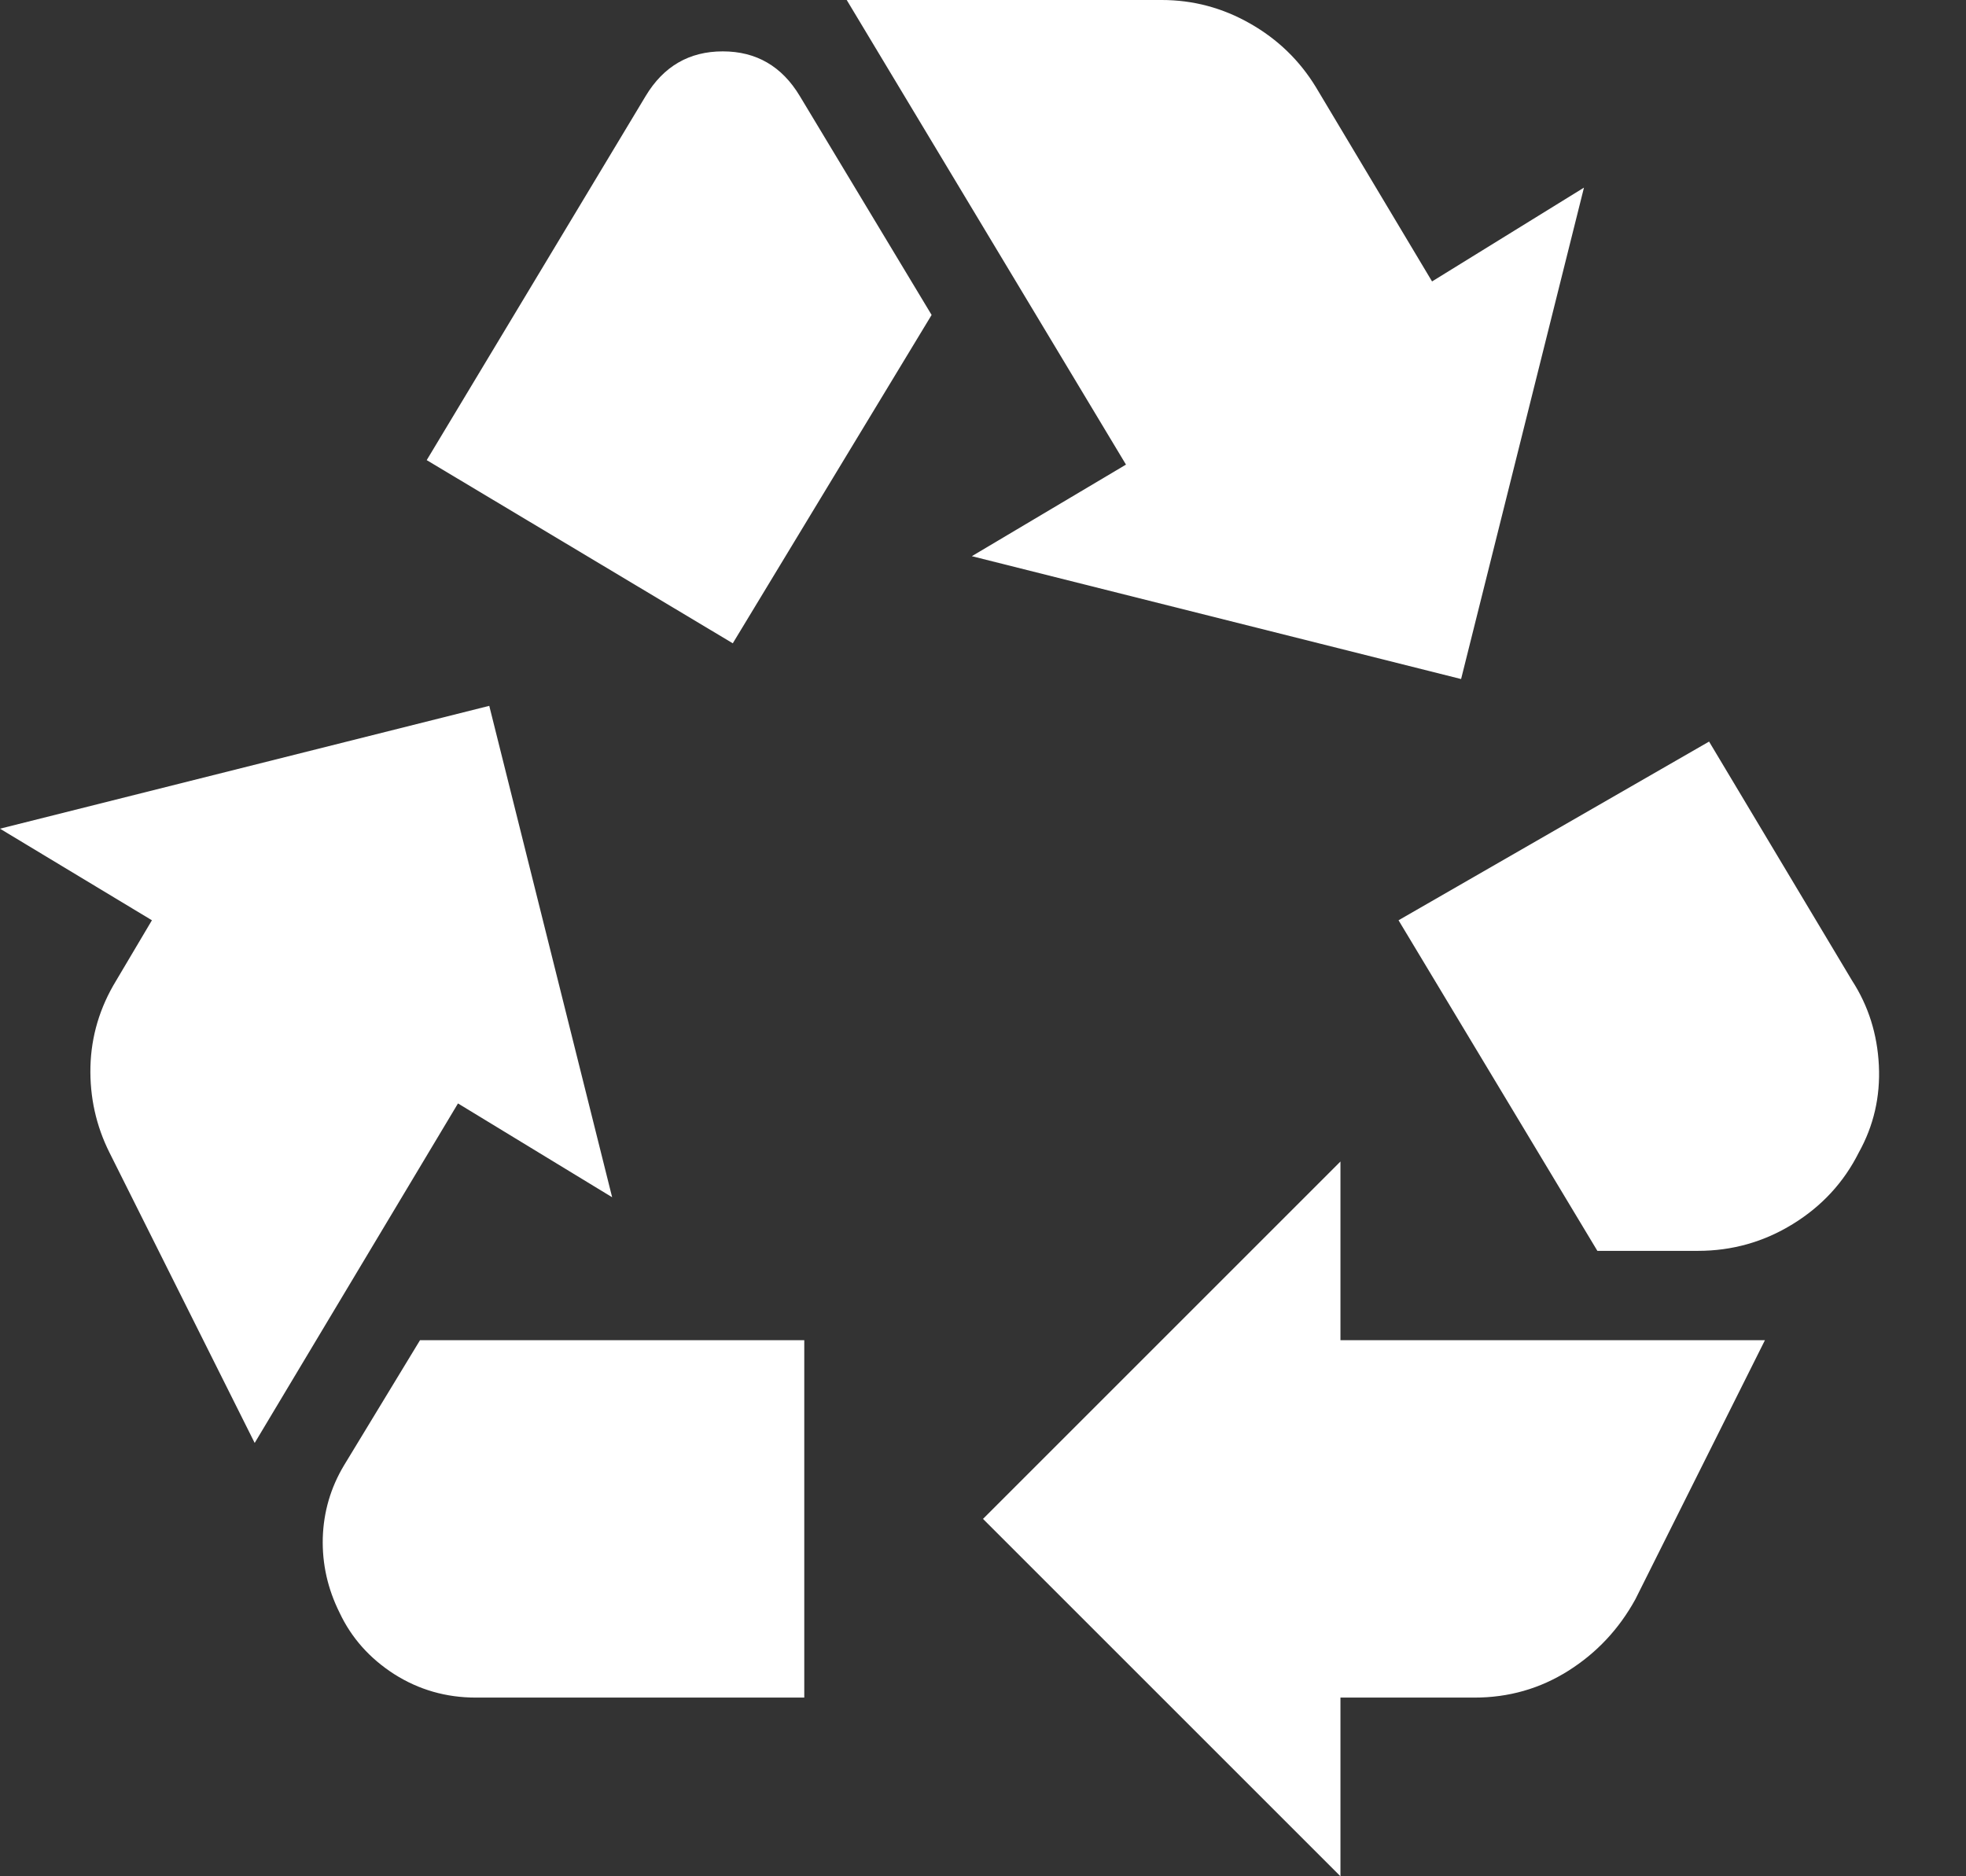 <?xml version="1.0" encoding="UTF-8"?><svg width="22px" height="21px" viewBox="0 0 22 21" version="1.1" xmlns="http://www.w3.org/2000/svg" xmlns:xlink="http://www.w3.org/1999/xlink"><rect x="0" y="0" width="22" height="21" fill="#333333" stroke="none"/><title>Shape</title><g id="Page-1" stroke="none" stroke-width="1" fill="none" fill-rule="evenodd"><g id="BizTag_a" transform="translate(-524, -4999)" fill="#FFFFFF" fill-rule="nonzero"><g id="Group-4-Copy-3" transform="translate(229, 4649)"><g id="Group-30" transform="translate(0, 272)"><g id="Group-27" transform="translate(40, 26)"><g id="Group-26" transform="translate(0, 49)"><g id="Group-18" transform="translate(255, 3)"><path d="M8.2,7.2 L10.425,3.525 L8.95,1.075 C8.75,0.742 8.463,0.575 8.088,0.575 C7.713,0.575 7.425,0.742 7.225,1.075 L4.775,5.15 L8.2,7.2 Z M17.875,14 L15.65,10.3 L19.125,8.3 L20.725,10.975 C20.908,11.258 21.008,11.575 21.025,11.925 C21.042,12.275 20.967,12.6 20.8,12.9 C20.633,13.233 20.387,13.5 20.062,13.7 C19.738,13.9 19.383,14 19,14 L17.875,14 Z M15,21 L11,17 L15,13 L15,15 L19.75,15 L18.3,17.9 C18.117,18.233 17.867,18.5 17.55,18.7 C17.233,18.9 16.883,19 16.5,19 L15,19 L15,21 Z M5.325,19 C4.992,19 4.688,18.913 4.412,18.738 C4.138,18.562 3.933,18.333 3.8,18.05 C3.667,17.783 3.604,17.504 3.612,17.212 C3.621,16.921 3.7,16.65 3.85,16.4 L4.7,15 L9,15 L9,19 L5.325,19 Z M2.85,16.15 L1.225,12.9 C1.075,12.6 1.004,12.279 1.012,11.938 C1.021,11.596 1.117,11.275 1.3,10.975 L1.7,10.3 L0,9.275 L5.475,7.9 L6.85,13.4 L5.125,12.35 L2.85,16.15 Z M16.35,7.6 L10.875,6.225 L12.6,5.2 L9.475,0 L13,0 C13.35,0 13.679,0.087 13.988,0.263 C14.296,0.438 14.542,0.675 14.725,0.975 L16.025,3.15 L17.725,2.1 L16.35,7.6 Z" id="Shape"/></g></g></g></g></g></g></g></svg>